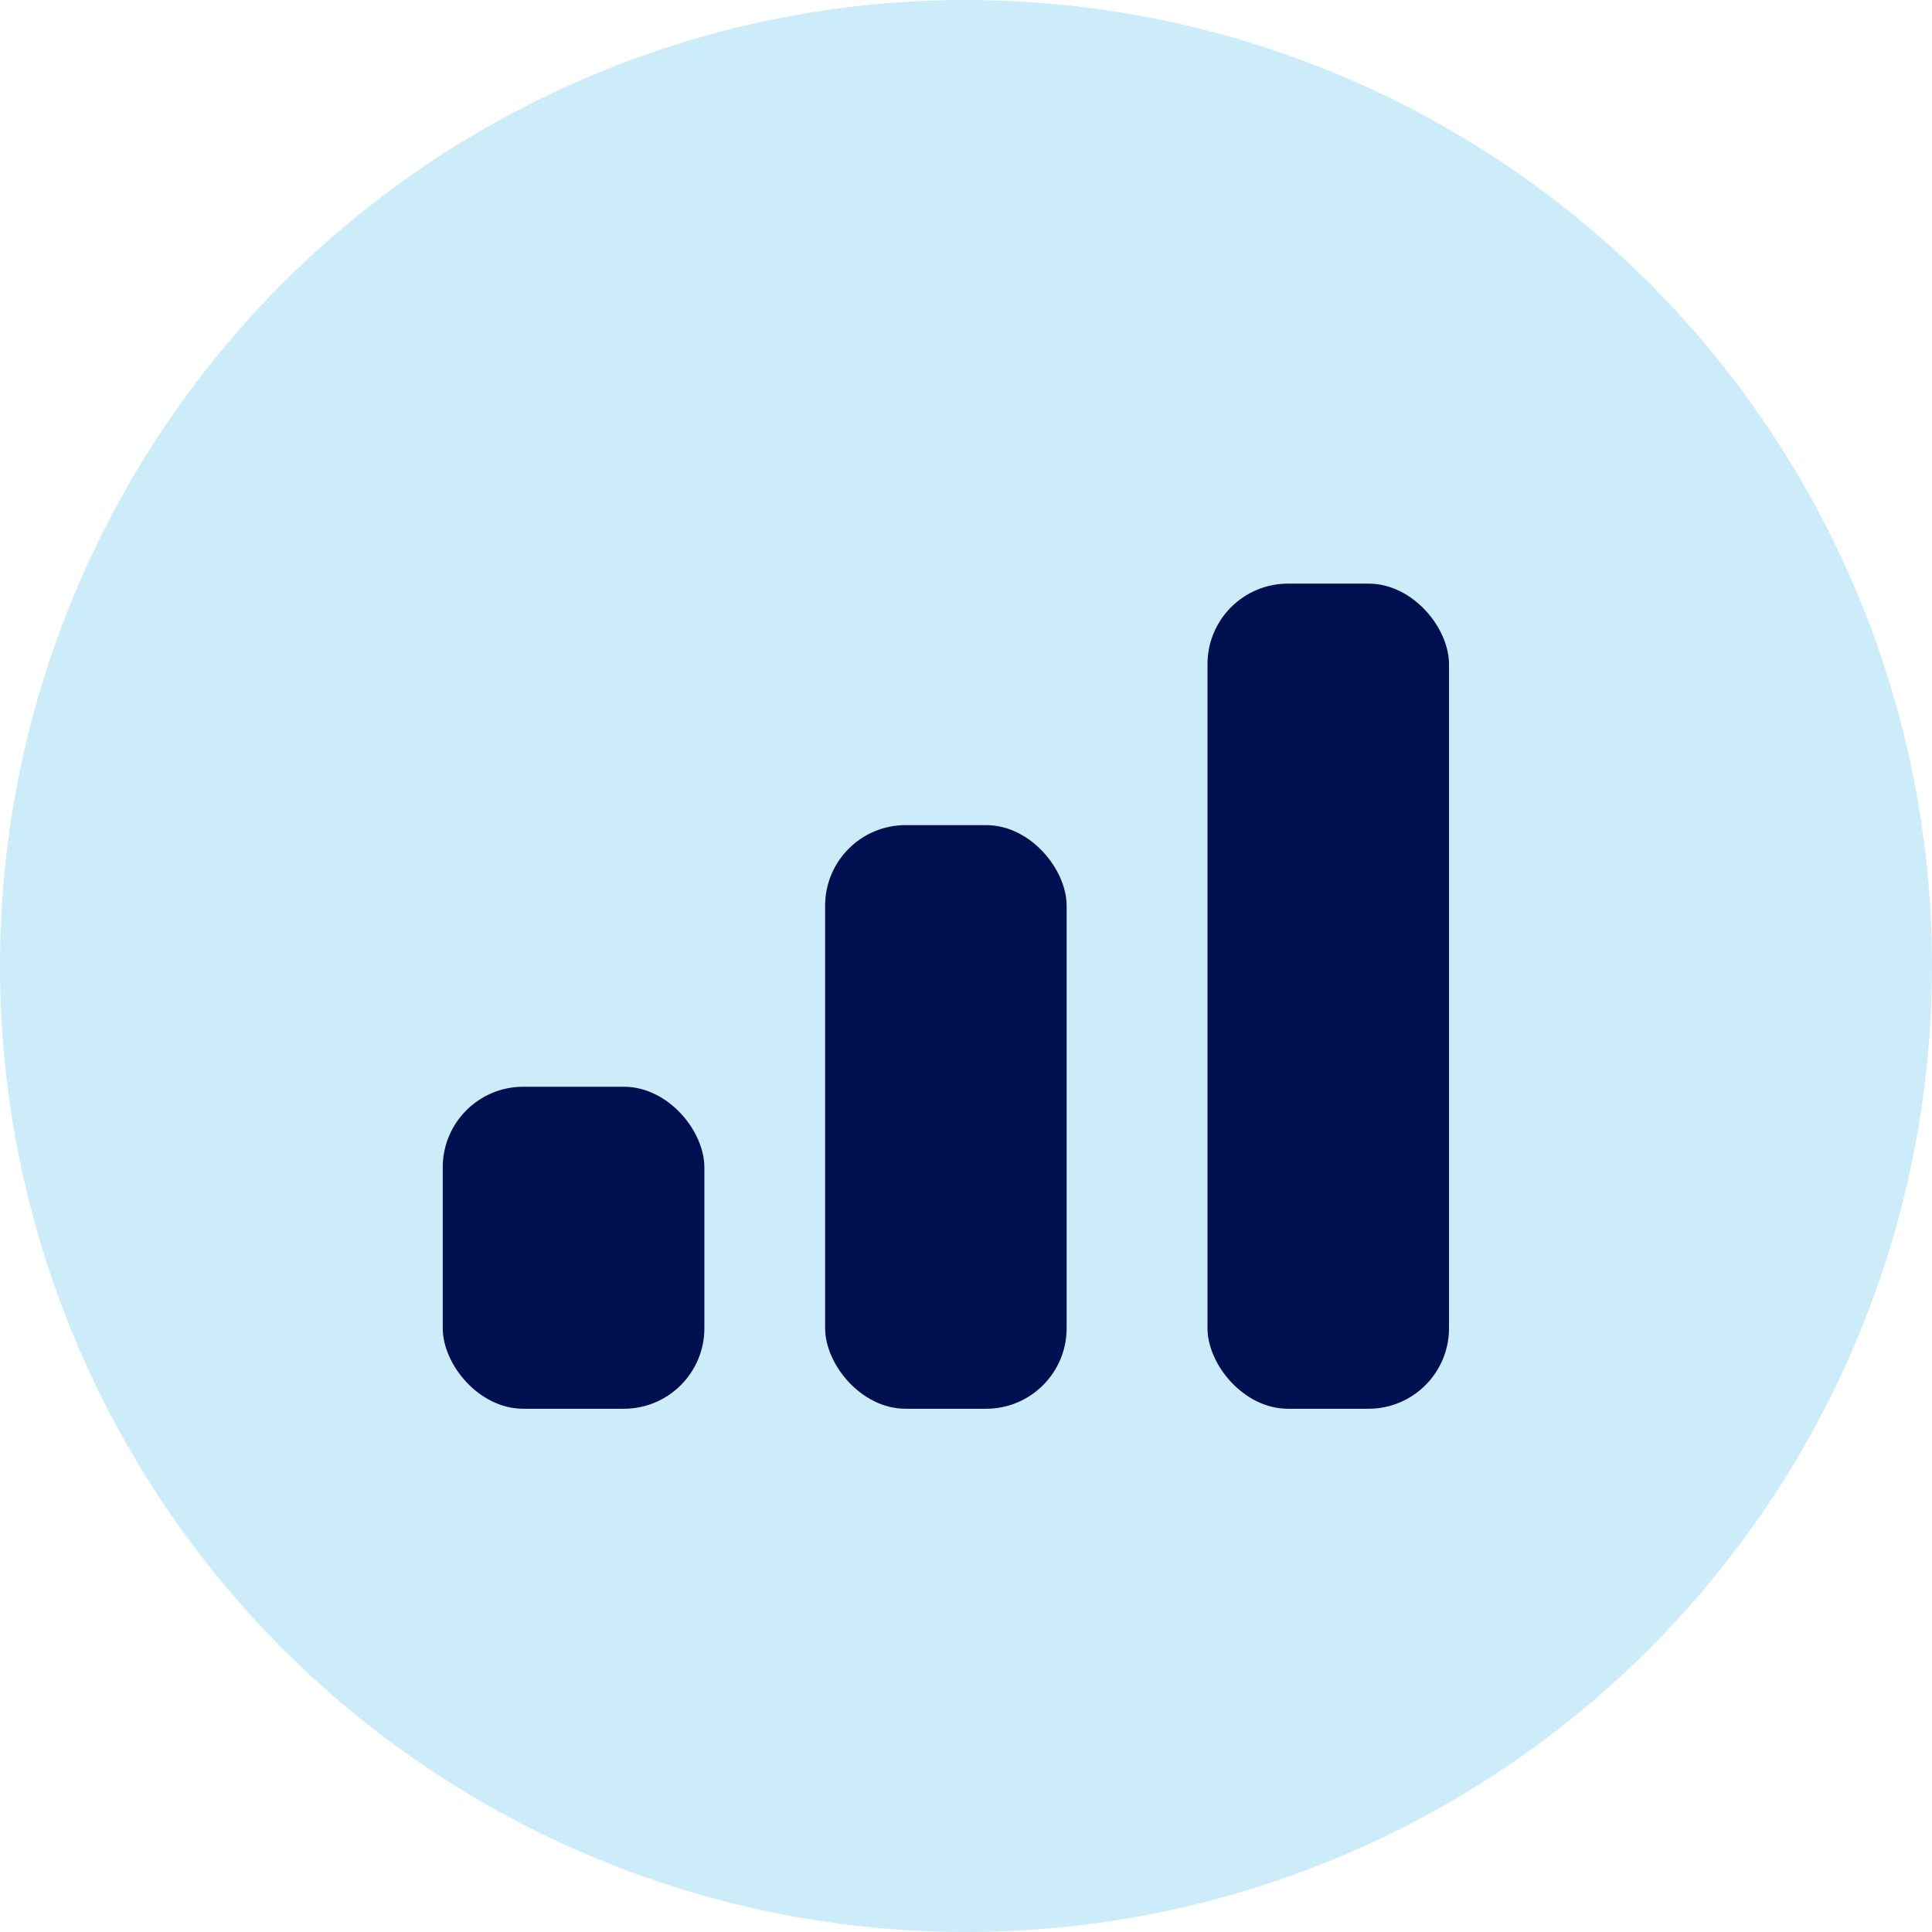 <svg xmlns="http://www.w3.org/2000/svg" fill="none" width="96px" height="96px" viewBox="0 0 96 96"><circle cx="48" cy="48" r="48" fill="#00a0e6" fill-opacity=".2"/><rect width="13" height="16" x="22" y="54" fill="#000f50" rx="4"/><rect width="12" height="29" x="41" y="41" fill="#000f50" rx="4"/><rect width="12" height="41" x="60" y="29" fill="#000f50" rx="4"/></svg>